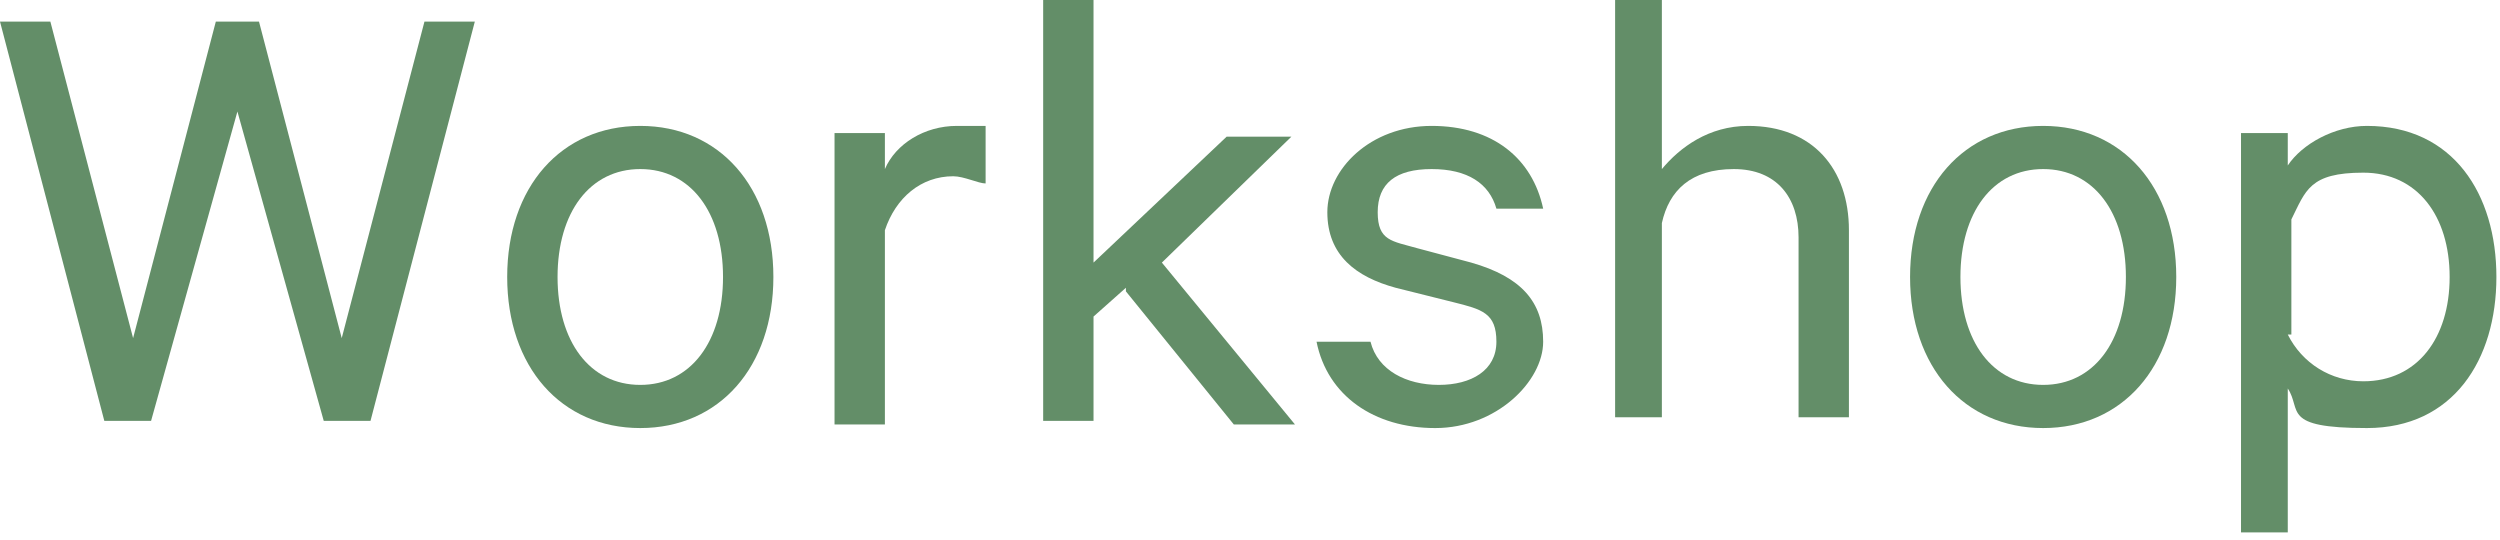 <?xml version="1.0" encoding="UTF-8"?>
<svg xmlns="http://www.w3.org/2000/svg" version="1.1" viewBox="0 0 69.5 15">
  <defs>
    <style>
      .cls-1 {
        fill: #638e68;
      }
    </style>
  </defs>
  <!-- Generator: Adobe Illustrator 28.7.2, SVG Export Plug-In . SVG Version: 1.2.0 Build 154)  -->
  <g>
    <g id="_レイヤー_1" data-name="レイヤー_1">
      <g id="_レイヤー_1-2" data-name="_レイヤー_1">
        <g id="_レイヤー_2">
          <g id="_レイヤー_1-2">
            <g>
              <path class="cls-1" d="M7.2.6l2.3,8.8L11.8.6h1.4l-2.9,11.1h-1.3L6.6,3.1l-2.4,8.6h-1.3L0,.6h1.4l2.3,8.8L6,.6h1.2Z"/>
              <path class="cls-1" d="M17.8,11.9c-2.2,0-3.7-1.7-3.7-4.2s1.5-4.2,3.7-4.2,3.7,1.7,3.7,4.2-1.5,4.2-3.7,4.2ZM17.8,4.7c-1.4,0-2.3,1.2-2.3,3s.9,3,2.3,3,2.3-1.2,2.3-3-.9-3-2.3-3Z"/>
              <path class="cls-1" d="M27.4,5.1c-.2,0-.6-.2-.9-.2-.9,0-1.6.6-1.9,1.5v5.4h-1.4V3.7h1.4v1c.3-.7,1.1-1.2,2-1.2s.6,0,.8,0v1.4h0v.2Z"/>
              <path class="cls-1" d="M31.3,8l-.9.8v2.9h-1.4V0h1.4v7.3l3.7-3.5h1.8l-3.6,3.5,3.7,4.5h-1.7l-3-3.7h0Z"/>
              <path class="cls-1" d="M38.1,9.5c.2.8,1,1.2,1.9,1.2s1.6-.4,1.6-1.2-.4-.9-1.2-1.1l-1.6-.4c-1.1-.3-1.9-.9-1.9-2.1s1.2-2.4,2.9-2.4,2.8.9,3.1,2.3h-1.3c-.2-.7-.8-1.1-1.8-1.1s-1.5.4-1.5,1.2.4.8,1.1,1l1.5.4c1.4.4,2,1.1,2,2.2s-1.3,2.4-3,2.4-3-.9-3.3-2.4h1.5Z"/>
              <path class="cls-1" d="M44.9,0h1.3v4.7c.5-.6,1.3-1.2,2.4-1.2,1.8,0,2.8,1.2,2.8,2.9v5.2h-1.4v-5c0-1.1-.6-1.9-1.8-1.9s-1.8.6-2,1.5v5.4h-1.3V-.1h0Z"/>
              <path class="cls-1" d="M56.8,11.9c-2.2,0-3.7-1.7-3.7-4.2s1.5-4.2,3.7-4.2,3.7,1.7,3.7,4.2-1.5,4.2-3.7,4.2ZM56.8,4.7c-1.4,0-2.3,1.2-2.3,3s.9,3,2.3,3,2.3-1.2,2.3-3-.9-3-2.3-3Z"/>
              <path class="cls-1" d="M63.6,14.8h-1.3V3.7h1.3v.9c.4-.6,1.3-1.1,2.2-1.1,2.4,0,3.6,1.9,3.6,4.2s-1.2,4.2-3.6,4.2-1.8-.5-2.2-1.1v4h0ZM63.6,9.3c.4.8,1.2,1.3,2.1,1.3,1.5,0,2.4-1.2,2.4-2.9s-.9-2.9-2.4-2.9-1.6.5-2,1.3v3.2h0Z"/>
            </g>
          </g>
        </g>
      </g>
    </g>
  </g>
</svg>